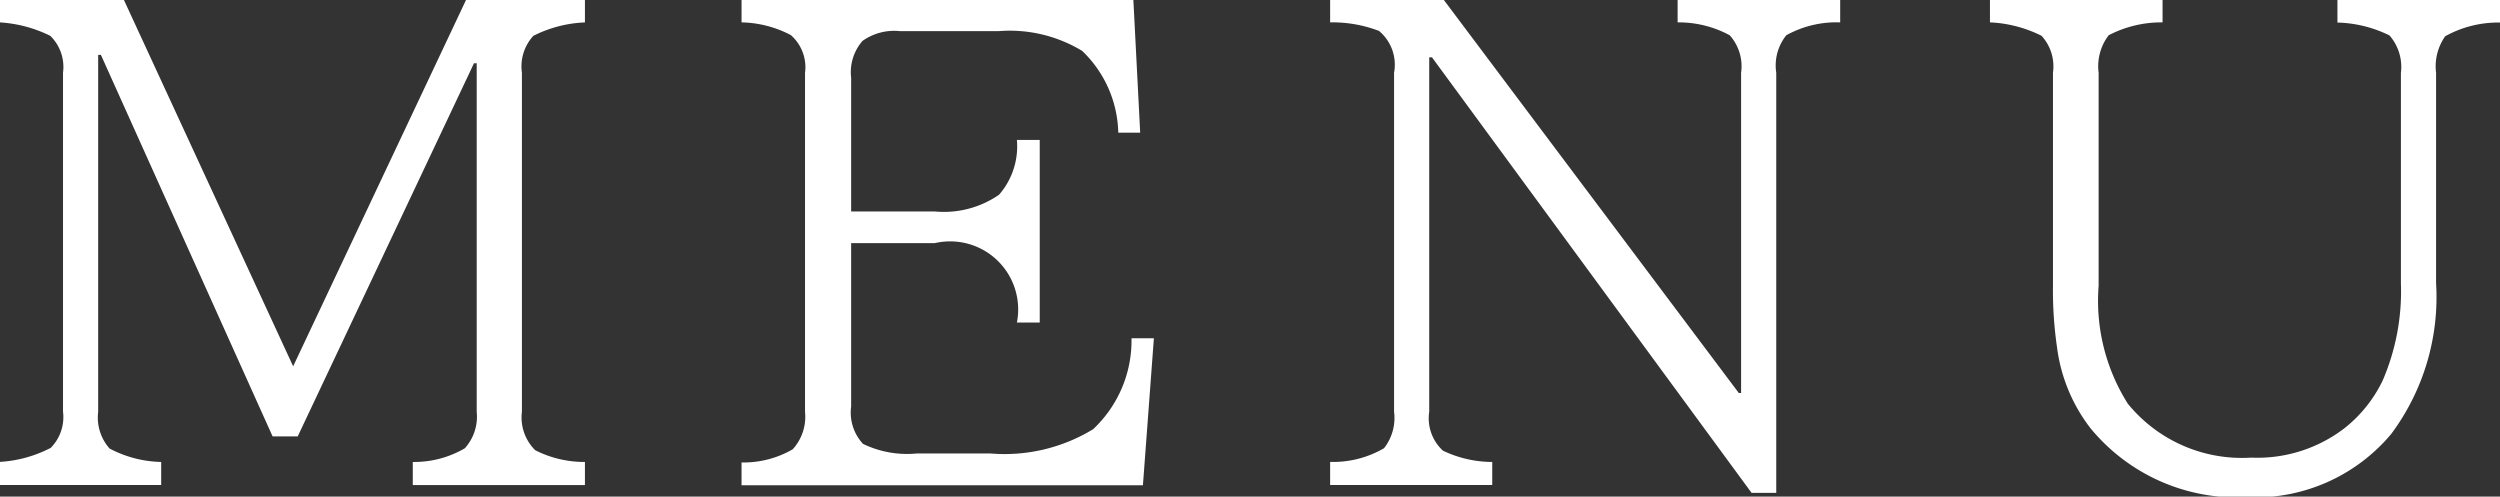 <svg id="txt_gnav.svg" xmlns="http://www.w3.org/2000/svg" width="54.75" height="10.875" viewBox="0 0 54.75 10.875">
  <rect x="0" y="0" width="54.75" height="10.875" fill="#333333" stroke="none"/>
  <defs>
    <style>
      .cls-1 {
        fill: #fff;
        fill-rule: evenodd;
      }
    </style>
  </defs>
  <path id="MENU" class="cls-1" d="M1842.46,62.959a2.884,2.884,0,0,1,1.11.294,0.95,0.95,0,0,1,.28.809v7.422a0.955,0.955,0,0,1-.27.794,2.779,2.779,0,0,1-1.12.307v0.506H1846V72.586a2.533,2.533,0,0,1-1.13-.294,1.023,1.023,0,0,1-.25-0.806V63.671h0.06l3.76,8.355h0.55l3.86-8.171h0.06v7.631a1.037,1.037,0,0,1-.26.8,2.194,2.194,0,0,1-1.14.3v0.506h3.77V72.586a2.377,2.377,0,0,1-1.09-.258,1.009,1.009,0,0,1-.29-0.842V64.063a0.991,0.991,0,0,1,.25-0.809,2.741,2.741,0,0,1,1.13-.294v-0.5h-2.6l-3.79,8.031-3.71-8.031h-2.72v0.5Zm16.25,0a2.419,2.419,0,0,1,1.08.279,0.938,0.938,0,0,1,.31.829v7.422a1.057,1.057,0,0,1-.27.82,2.155,2.155,0,0,1-1.12.288v0.5h8.79l0.24-3.22h-0.49a2.66,2.66,0,0,1-.84,1.991,3.724,3.724,0,0,1-2.25.532h-1.61a2.214,2.214,0,0,1-1.18-.21,1.007,1.007,0,0,1-.26-0.817V67.794h1.83a1.49,1.49,0,0,1,1.8,1.739h0.5v-4h-0.5a1.61,1.61,0,0,1-.39,1.2,2.124,2.124,0,0,1-1.41.367h-1.83V64.17a1.04,1.04,0,0,1,.25-0.806,1.2,1.2,0,0,1,.82-0.213h2.16a3.058,3.058,0,0,1,1.83.433,2.553,2.553,0,0,1,.79,1.79h0.48l-0.15-2.918h-8.58v0.5Zm12.89,0a2.85,2.85,0,0,1,1.07.187,0.964,0.964,0,0,1,.33.917v7.422a1.072,1.072,0,0,1-.22.8,2.214,2.214,0,0,1-1.18.3v0.506h3.55V72.586a2.51,2.51,0,0,1-1.08-.248,0.962,0.962,0,0,1-.3-0.853V63.724h0.06l7,9.539h0.54v-9.2a1.057,1.057,0,0,1,.22-0.822,2.269,2.269,0,0,1,1.18-.282v-0.5h-3.56v0.5a2.349,2.349,0,0,1,1.14.282,1.015,1.015,0,0,1,.25.822v7.013h-0.05l-6.47-8.621h-2.48v0.5Zm14.45,0a2.794,2.794,0,0,1,1.13.294,0.991,0.991,0,0,1,.25.809v4.661a8.657,8.657,0,0,0,.09,1.36,3.654,3.654,0,0,0,.73,1.762,4.155,4.155,0,0,0,3.42,1.513,3.883,3.883,0,0,0,3.17-1.388,5.018,5.018,0,0,0,.98-3.3V64.063a1.141,1.141,0,0,1,.2-0.8,2.383,2.383,0,0,1,1.2-.3v-0.5h-3.56v0.5a2.732,2.732,0,0,1,1.14.282,1.052,1.052,0,0,1,.25.822v4.605a4.936,4.936,0,0,1-.4,2.132,2.966,2.966,0,0,1-.84,1.046,3.135,3.135,0,0,1-2.04.641,3.222,3.222,0,0,1-2.7-1.18,4.22,4.22,0,0,1-.64-2.584V64.063a1.117,1.117,0,0,1,.22-0.822,2.5,2.5,0,0,1,1.18-.282v-0.5h-3.78v0.5Z" transform="translate(-1842.47 -62.469)"/>
</svg>
